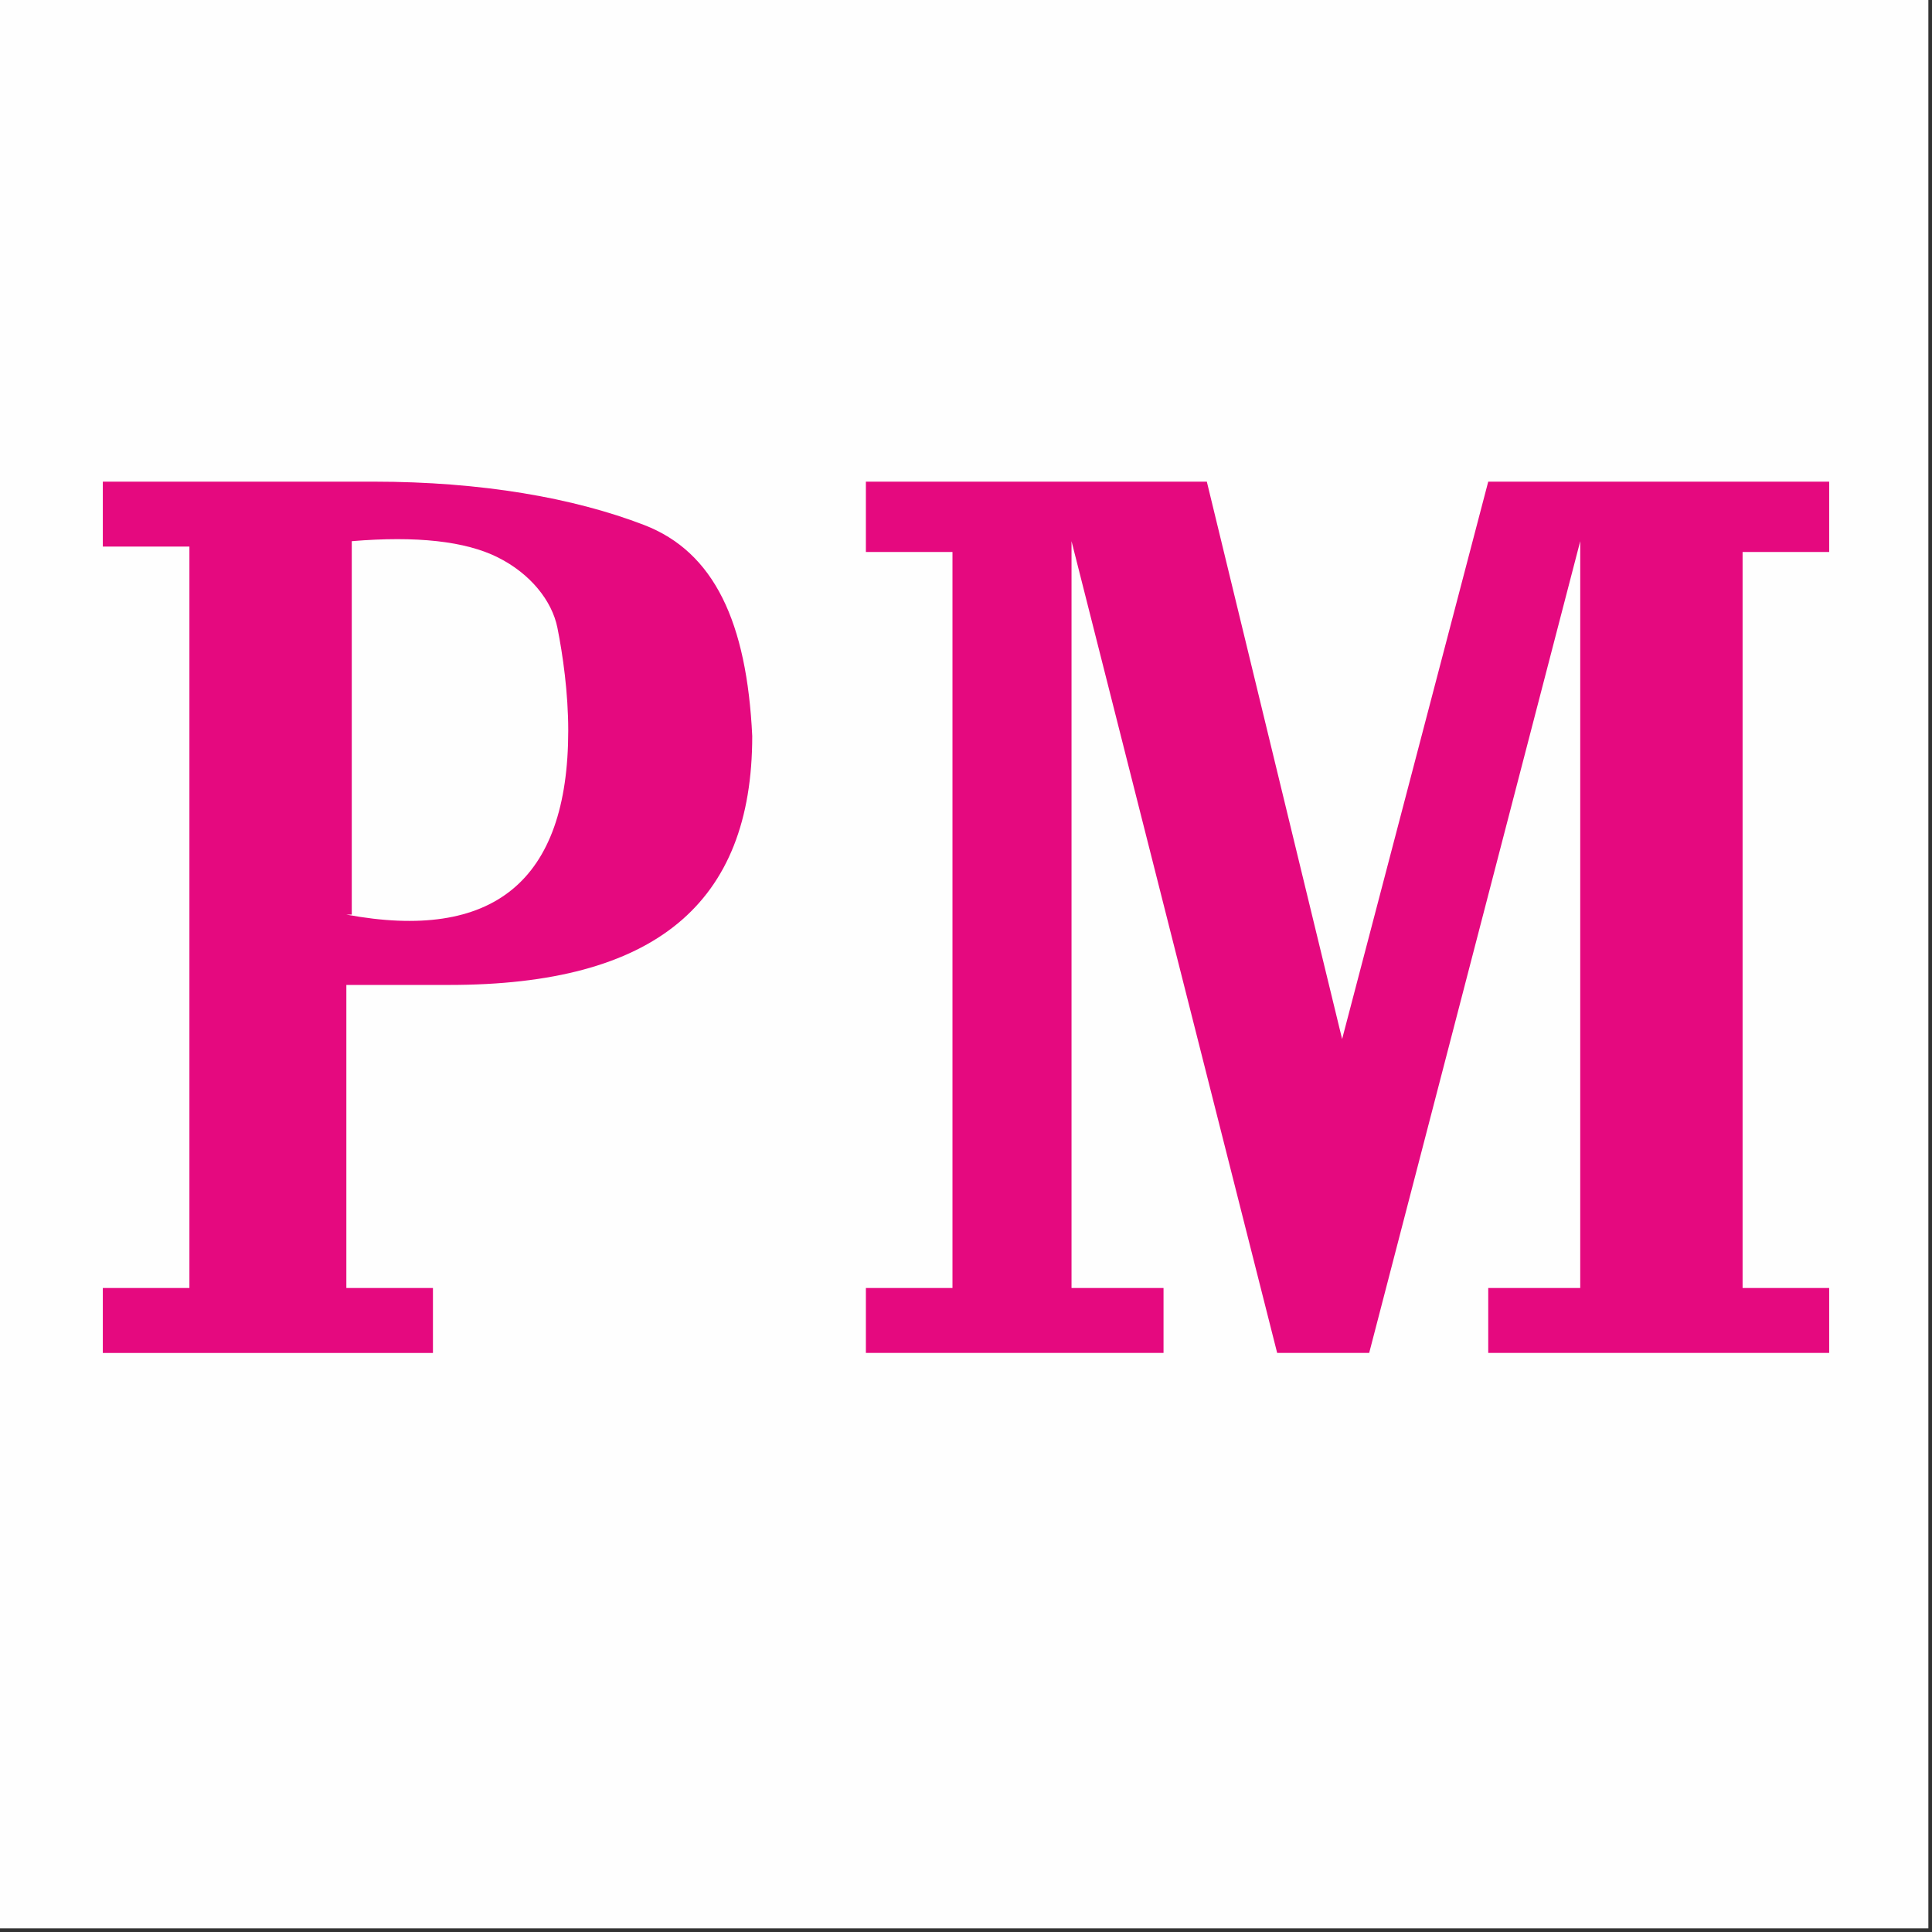 <?xml version="1.0" encoding="UTF-8"?>
<!DOCTYPE svg PUBLIC "-//W3C//DTD SVG 1.1//EN" "http://www.w3.org/Graphics/SVG/1.1/DTD/svg11.dtd">
<!-- Creator: CorelDRAW X6 -->
<svg xmlns="http://www.w3.org/2000/svg" xml:space="preserve" width="10.236mm" height="10.236mm" version="1.1" style="shape-rendering:geometricPrecision; text-rendering:geometricPrecision; image-rendering:optimizeQuality; fill-rule:evenodd; clip-rule:evenodd"
viewBox="0 0 357 357"
 xmlns:xlink="http://www.w3.org/1999/xlink">
 <rect x="0" y="0" width="357" height="357" fill="#333333" stroke="none"/>
 <defs>
  <style type="text/css">
   <![CDATA[
    .str0 {stroke:#FEFEFE;stroke-width:2.657}
    .fil1 {fill:#E5097F}
    .fil0 {fill:#FEFEFE}
   ]]>
  </style>
 </defs>
 <g id="Слой_x0020_1">
  <g id="_646953808">
   <rect class="fil0 str0" x="1" y="1" width="354" height="354"/>
   <polygon class="fil1" points="248,192 275,89 338,89 338,102 322,102 322,238 338,238 338,250 275,250 275,238 292,238 292,100 253,250 236,250 198,100 198,238 215,238 215,250 160,250 160,238 176,238 176,102 160,102 160,89 223,89 "/>
   <path class="fil1" d="M64 182l0 56 16 0 0 12 -61 0 0 -12 16 0 0 -137 -16 0 0 -12 50 0c20,0 37,3 50,8 13,5 19,18 20,39 0,31 -18,46 -56,46l-18 0z"/>
   <path class="fil0" d="M64 169c27,5 41,-6 41,-34 0,-7 -1,-14 -2,-19 -1,-5 -5,-10 -11,-13 -6,-3 -15,-4 -27,-3l0 69z"/>
  </g>
 </g>
</svg>
